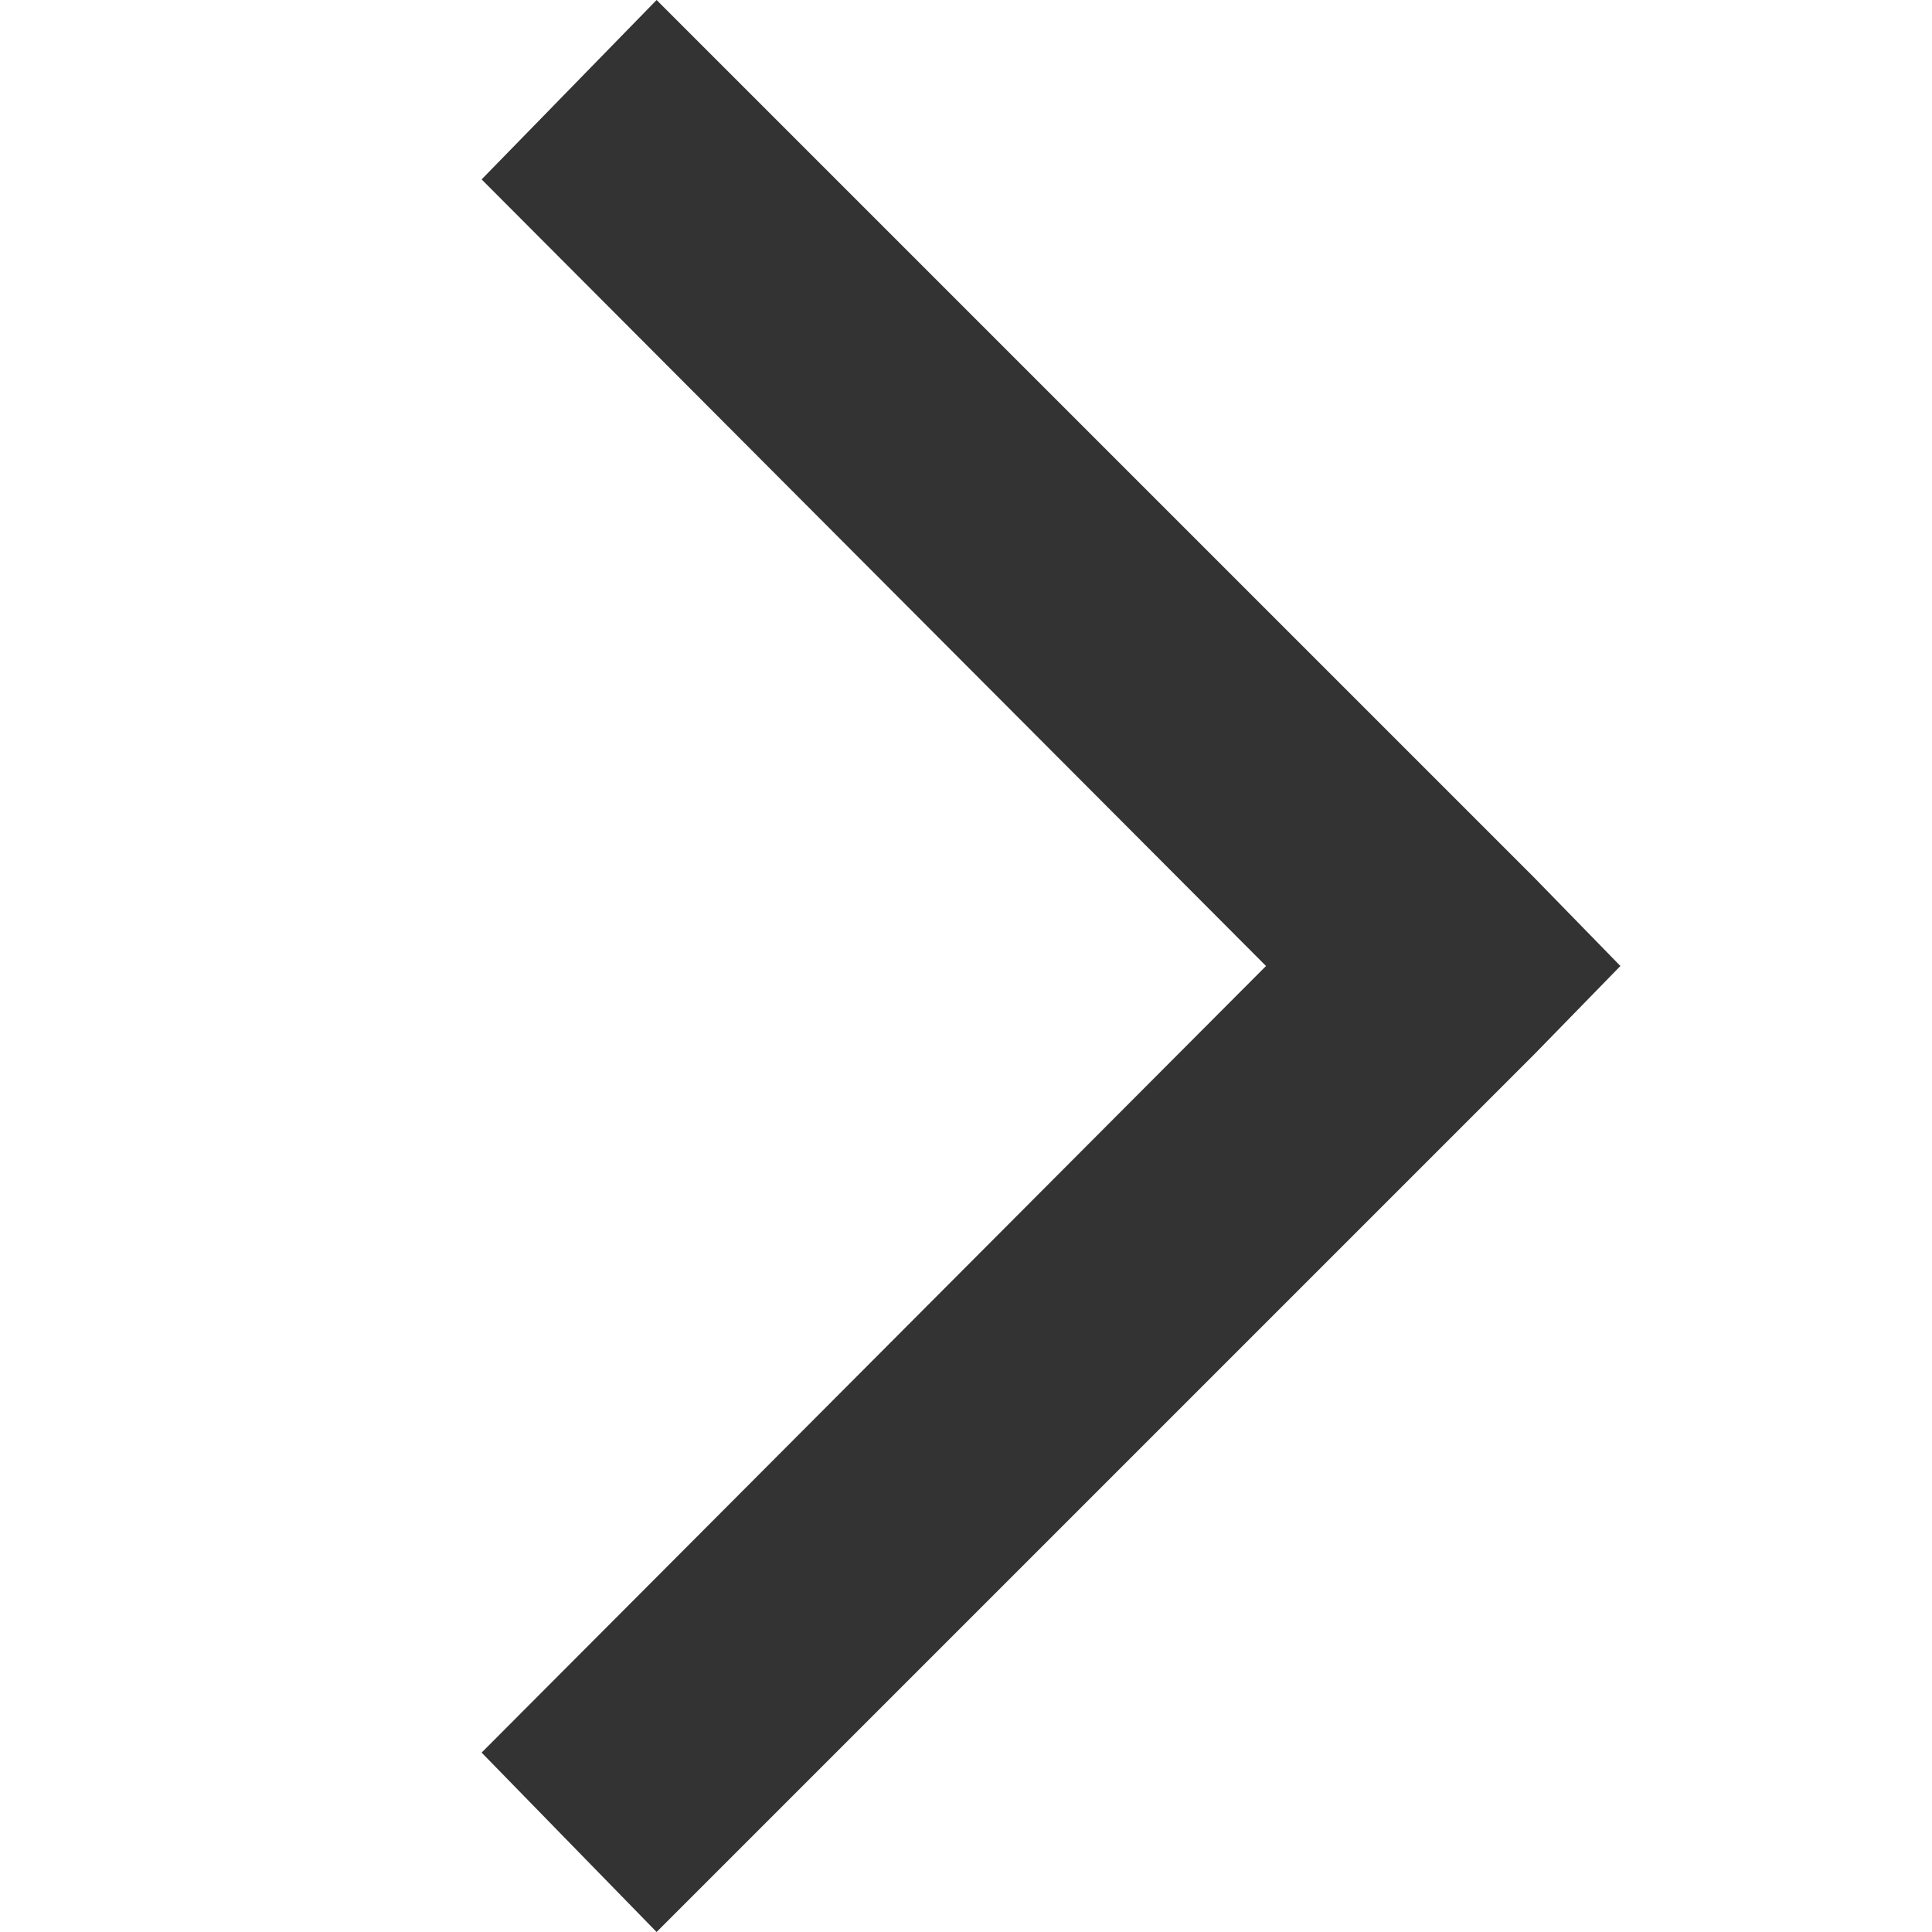 <svg xmlns="http://www.w3.org/2000/svg" xmlns:xlink="http://www.w3.org/1999/xlink" width="14" height="14" viewBox="0 0 14 14"><defs><style>.a{fill:#fff;stroke:#707070;}.b{clip-path:url(#a);}.c{fill:#333;}</style><clipPath id="a"><rect class="a" width="14" height="14" transform="translate(830 5281)"/></clipPath></defs><g class="b" transform="translate(-830 -5281)"><path class="c" d="M.626,7.642,6.984,14l1.268-1.3L2.568,7,8.252,1.3,6.984,0,.626,6.358,0,7Z" transform="translate(841.742 5295) rotate(180)"/></g></svg>